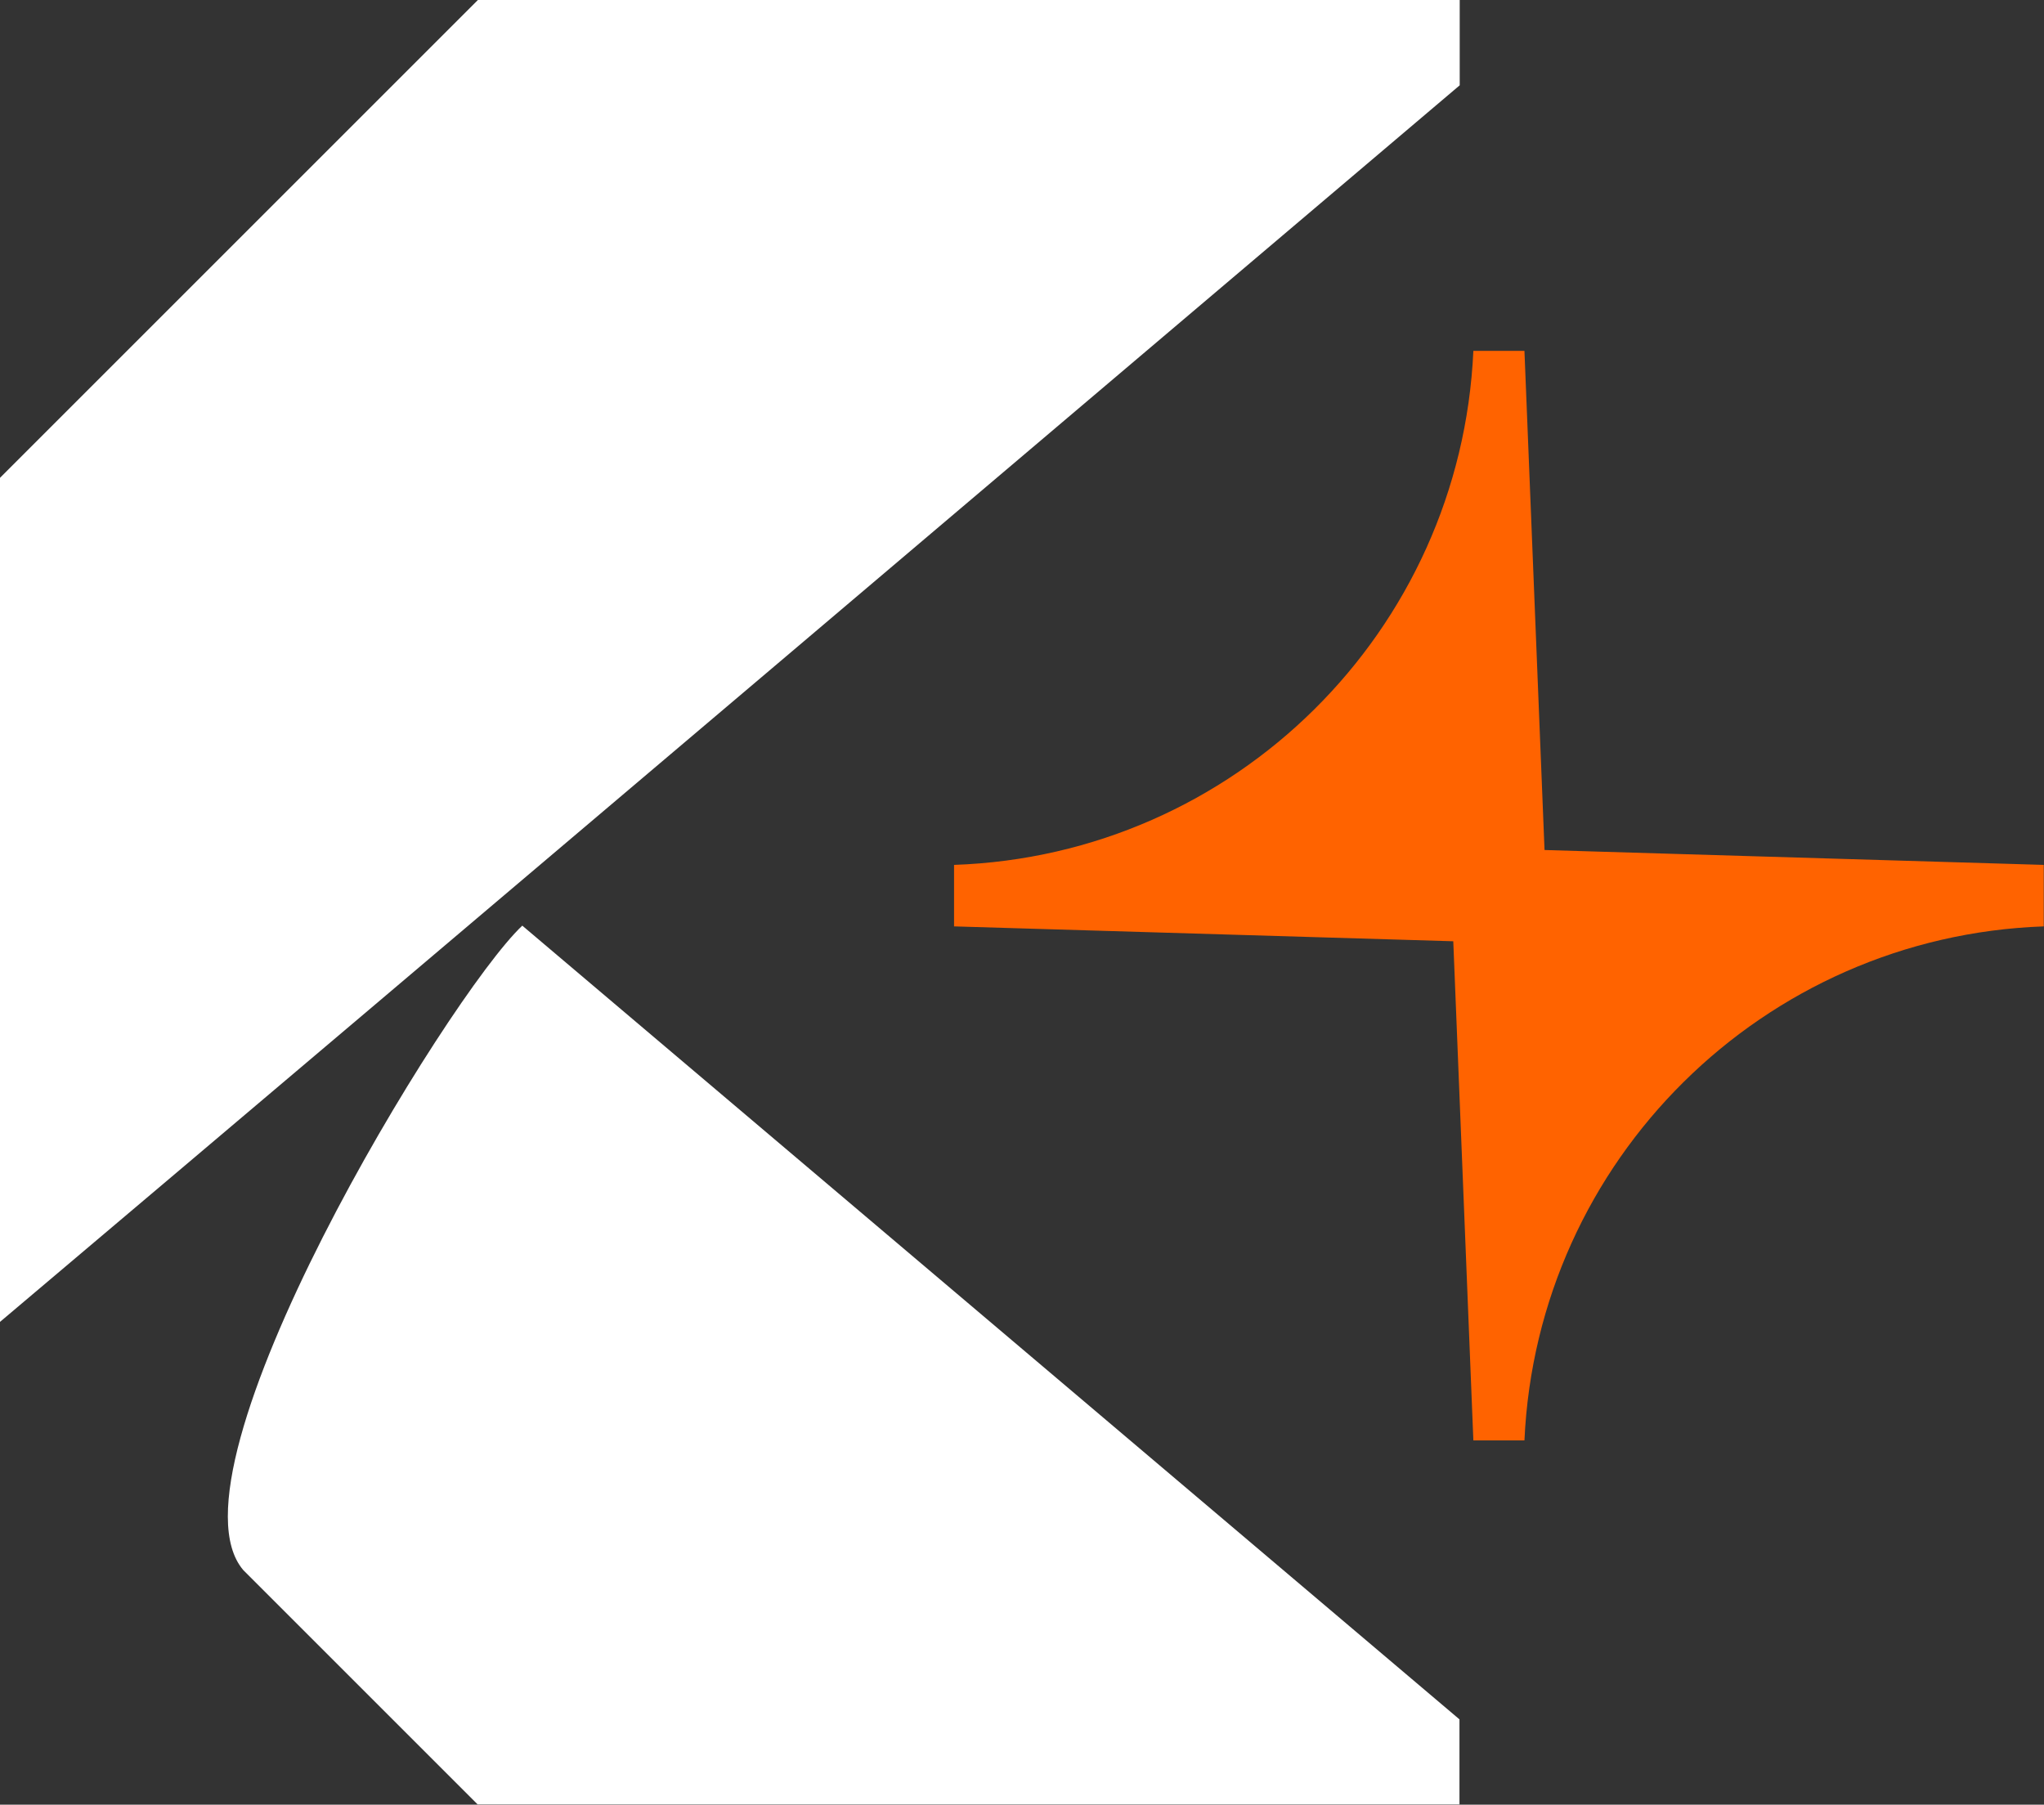 <svg xmlns="http://www.w3.org/2000/svg" id="Layer_2" data-name="Layer 2" viewBox="0 0 82.42 72.78"><rect x="0" y="0" width="82.42" height="72.78" fill="#333333" stroke="none"/><defs><style>      .cls-1 {        fill: #ff6300;      }      .cls-2 {        fill: #fff;      }    </style></defs><g id="Layer_1-2" data-name="Layer 1"><g><path class="cls-1" d="M62.28,34.28l-.81-20.13h-2.06c-.51,11.31-9.62,20.34-20.94,20.73v2.48l20.13.6.81,20.13h2.06c.51-11.31,9.63-20.33,20.94-20.73v-2.48l-20.13-.6Z"></path><g><path class="cls-2" d="M21.06,37.33c-3.03,2.86-14.67,21.98-11.25,25.99l9.45,9.45h39.59v-3.43c-7.23-6.13-23.01-19.49-37.79-32.01Z"></path><path class="cls-2" d="M19.27,0L0,19.27v34.04C17.34,38.66,47.9,12.73,58.86,3.44V0H19.27Z"></path></g></g></g></svg>
